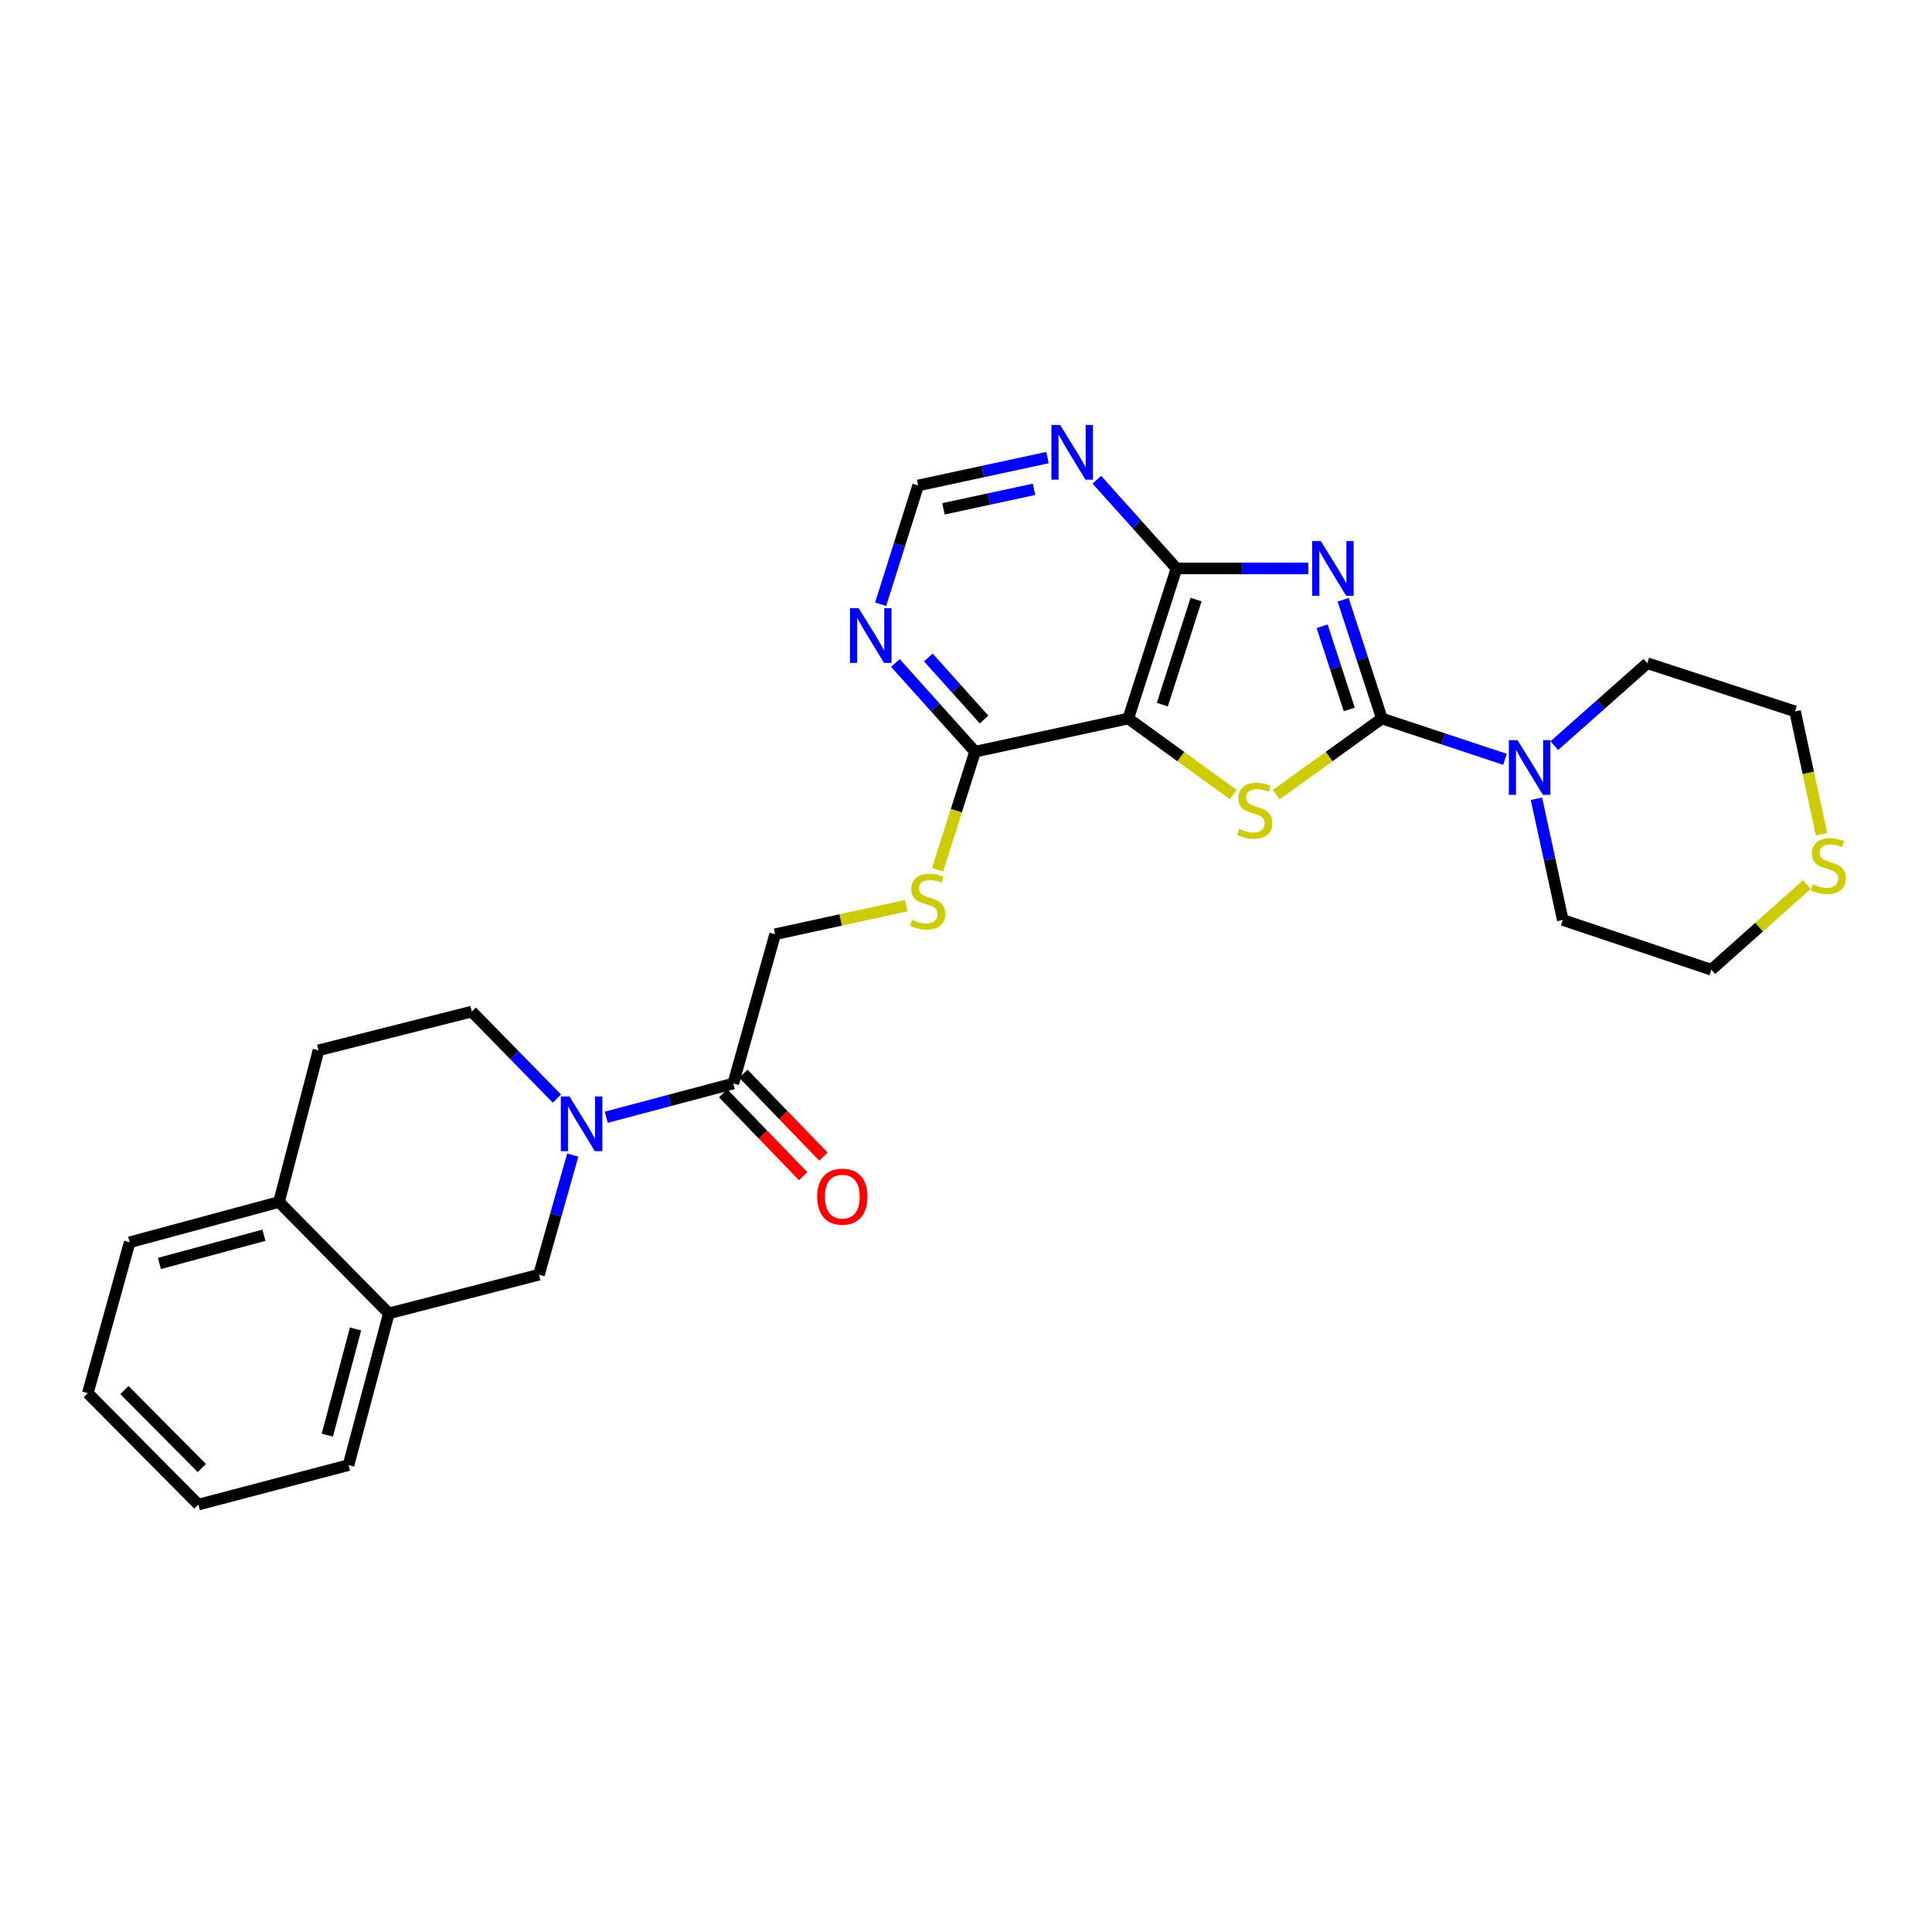 <?xml version='1.0' encoding='iso-8859-1'?>
<svg version='1.1' baseProfile='full'
              xmlns='http://www.w3.org/2000/svg'
                      xmlns:rdkit='http://www.rdkit.org/xml'
                      xmlns:xlink='http://www.w3.org/1999/xlink'
                  xml:space='preserve'
width='1000px' height='1000px' viewBox='0 0 1000 1000'>
<!-- END OF HEADER -->
<rect style='opacity:1.0;fill:#FFFFFF;stroke:none' width='1000' height='1000' x='0' y='0'> </rect>
<path class='bond-0' d='M 695.192,310.423 L 705.222,341.16' style='fill:none;fill-rule:evenodd;stroke:#0000FF;stroke-width:6px;stroke-linecap:butt;stroke-linejoin:miter;stroke-opacity:1' />
<path class='bond-0' d='M 705.222,341.16 L 715.252,371.898' style='fill:none;fill-rule:evenodd;stroke:#000000;stroke-width:6px;stroke-linecap:butt;stroke-linejoin:miter;stroke-opacity:1' />
<path class='bond-0' d='M 684.335,324.169 L 691.356,345.685' style='fill:none;fill-rule:evenodd;stroke:#0000FF;stroke-width:6px;stroke-linecap:butt;stroke-linejoin:miter;stroke-opacity:1' />
<path class='bond-0' d='M 691.356,345.685 L 698.377,367.201' style='fill:none;fill-rule:evenodd;stroke:#000000;stroke-width:6px;stroke-linecap:butt;stroke-linejoin:miter;stroke-opacity:1' />
<path class='bond-3' d='M 677.141,294.22 L 643.043,294.22' style='fill:none;fill-rule:evenodd;stroke:#0000FF;stroke-width:6px;stroke-linecap:butt;stroke-linejoin:miter;stroke-opacity:1' />
<path class='bond-3' d='M 643.043,294.22 L 608.946,294.22' style='fill:none;fill-rule:evenodd;stroke:#000000;stroke-width:6px;stroke-linecap:butt;stroke-linejoin:miter;stroke-opacity:1' />
<path class='bond-1' d='M 715.252,371.898 L 687.899,391.613' style='fill:none;fill-rule:evenodd;stroke:#000000;stroke-width:6px;stroke-linecap:butt;stroke-linejoin:miter;stroke-opacity:1' />
<path class='bond-1' d='M 687.899,391.613 L 660.546,411.328' style='fill:none;fill-rule:evenodd;stroke:#CCCC00;stroke-width:6px;stroke-linecap:butt;stroke-linejoin:miter;stroke-opacity:1' />
<path class='bond-5' d='M 715.252,371.898 L 747.114,382.461' style='fill:none;fill-rule:evenodd;stroke:#000000;stroke-width:6px;stroke-linecap:butt;stroke-linejoin:miter;stroke-opacity:1' />
<path class='bond-5' d='M 747.114,382.461 L 778.976,393.024' style='fill:none;fill-rule:evenodd;stroke:#0000FF;stroke-width:6px;stroke-linecap:butt;stroke-linejoin:miter;stroke-opacity:1' />
<path class='bond-28' d='M 638.337,411.289 L 611.162,391.593' style='fill:none;fill-rule:evenodd;stroke:#CCCC00;stroke-width:6px;stroke-linecap:butt;stroke-linejoin:miter;stroke-opacity:1' />
<path class='bond-28' d='M 611.162,391.593 L 583.988,371.898' style='fill:none;fill-rule:evenodd;stroke:#000000;stroke-width:6px;stroke-linecap:butt;stroke-linejoin:miter;stroke-opacity:1' />
<path class='bond-2' d='M 583.988,371.898 L 608.946,294.22' style='fill:none;fill-rule:evenodd;stroke:#000000;stroke-width:6px;stroke-linecap:butt;stroke-linejoin:miter;stroke-opacity:1' />
<path class='bond-2' d='M 601.618,364.708 L 619.089,310.334' style='fill:none;fill-rule:evenodd;stroke:#000000;stroke-width:6px;stroke-linecap:butt;stroke-linejoin:miter;stroke-opacity:1' />
<path class='bond-6' d='M 583.988,371.898 L 504.681,389.077' style='fill:none;fill-rule:evenodd;stroke:#000000;stroke-width:6px;stroke-linecap:butt;stroke-linejoin:miter;stroke-opacity:1' />
<path class='bond-8' d='M 608.946,294.22 L 588.334,271.266' style='fill:none;fill-rule:evenodd;stroke:#000000;stroke-width:6px;stroke-linecap:butt;stroke-linejoin:miter;stroke-opacity:1' />
<path class='bond-8' d='M 588.334,271.266 L 567.722,248.312' style='fill:none;fill-rule:evenodd;stroke:#0000FF;stroke-width:6px;stroke-linecap:butt;stroke-linejoin:miter;stroke-opacity:1' />
<path class='bond-4' d='M 313.793,578.29 L 346.664,569.557' style='fill:none;fill-rule:evenodd;stroke:#0000FF;stroke-width:6px;stroke-linecap:butt;stroke-linejoin:miter;stroke-opacity:1' />
<path class='bond-4' d='M 346.664,569.557 L 379.535,560.825' style='fill:none;fill-rule:evenodd;stroke:#000000;stroke-width:6px;stroke-linecap:butt;stroke-linejoin:miter;stroke-opacity:1' />
<path class='bond-10' d='M 296.45,597.871 L 287.708,628.822' style='fill:none;fill-rule:evenodd;stroke:#0000FF;stroke-width:6px;stroke-linecap:butt;stroke-linejoin:miter;stroke-opacity:1' />
<path class='bond-10' d='M 287.708,628.822 L 278.966,659.773' style='fill:none;fill-rule:evenodd;stroke:#000000;stroke-width:6px;stroke-linecap:butt;stroke-linejoin:miter;stroke-opacity:1' />
<path class='bond-14' d='M 288.251,568.625 L 266.227,546.108' style='fill:none;fill-rule:evenodd;stroke:#0000FF;stroke-width:6px;stroke-linecap:butt;stroke-linejoin:miter;stroke-opacity:1' />
<path class='bond-14' d='M 266.227,546.108 L 244.203,523.59' style='fill:none;fill-rule:evenodd;stroke:#000000;stroke-width:6px;stroke-linecap:butt;stroke-linejoin:miter;stroke-opacity:1' />
<path class='bond-20' d='M 804.505,385.936 L 828.578,364.611' style='fill:none;fill-rule:evenodd;stroke:#0000FF;stroke-width:6px;stroke-linecap:butt;stroke-linejoin:miter;stroke-opacity:1' />
<path class='bond-20' d='M 828.578,364.611 L 852.651,343.285' style='fill:none;fill-rule:evenodd;stroke:#000000;stroke-width:6px;stroke-linecap:butt;stroke-linejoin:miter;stroke-opacity:1' />
<path class='bond-21' d='M 795.251,413.432 L 802.076,444.801' style='fill:none;fill-rule:evenodd;stroke:#0000FF;stroke-width:6px;stroke-linecap:butt;stroke-linejoin:miter;stroke-opacity:1' />
<path class='bond-21' d='M 802.076,444.801 L 808.901,476.17' style='fill:none;fill-rule:evenodd;stroke:#000000;stroke-width:6px;stroke-linecap:butt;stroke-linejoin:miter;stroke-opacity:1' />
<path class='bond-11' d='M 504.681,389.077 L 494.979,419.651' style='fill:none;fill-rule:evenodd;stroke:#000000;stroke-width:6px;stroke-linecap:butt;stroke-linejoin:miter;stroke-opacity:1' />
<path class='bond-11' d='M 494.979,419.651 L 485.277,450.226' style='fill:none;fill-rule:evenodd;stroke:#CCCC00;stroke-width:6px;stroke-linecap:butt;stroke-linejoin:miter;stroke-opacity:1' />
<path class='bond-29' d='M 504.681,389.077 L 484.073,366.124' style='fill:none;fill-rule:evenodd;stroke:#000000;stroke-width:6px;stroke-linecap:butt;stroke-linejoin:miter;stroke-opacity:1' />
<path class='bond-29' d='M 484.073,366.124 L 463.465,343.171' style='fill:none;fill-rule:evenodd;stroke:#0000FF;stroke-width:6px;stroke-linecap:butt;stroke-linejoin:miter;stroke-opacity:1' />
<path class='bond-29' d='M 509.352,372.446 L 494.927,356.379' style='fill:none;fill-rule:evenodd;stroke:#000000;stroke-width:6px;stroke-linecap:butt;stroke-linejoin:miter;stroke-opacity:1' />
<path class='bond-29' d='M 494.927,356.379 L 480.501,340.312' style='fill:none;fill-rule:evenodd;stroke:#0000FF;stroke-width:6px;stroke-linecap:butt;stroke-linejoin:miter;stroke-opacity:1' />
<path class='bond-7' d='M 379.535,560.825 L 401.211,483.552' style='fill:none;fill-rule:evenodd;stroke:#000000;stroke-width:6px;stroke-linecap:butt;stroke-linejoin:miter;stroke-opacity:1' />
<path class='bond-18' d='M 374.288,565.89 L 394.996,587.341' style='fill:none;fill-rule:evenodd;stroke:#000000;stroke-width:6px;stroke-linecap:butt;stroke-linejoin:miter;stroke-opacity:1' />
<path class='bond-18' d='M 394.996,587.341 L 415.703,608.792' style='fill:none;fill-rule:evenodd;stroke:#FF0000;stroke-width:6px;stroke-linecap:butt;stroke-linejoin:miter;stroke-opacity:1' />
<path class='bond-18' d='M 384.782,555.76 L 405.489,577.21' style='fill:none;fill-rule:evenodd;stroke:#000000;stroke-width:6px;stroke-linecap:butt;stroke-linejoin:miter;stroke-opacity:1' />
<path class='bond-18' d='M 405.489,577.21 L 426.197,598.661' style='fill:none;fill-rule:evenodd;stroke:#FF0000;stroke-width:6px;stroke-linecap:butt;stroke-linejoin:miter;stroke-opacity:1' />
<path class='bond-13' d='M 542.183,236.854 L 508.704,244.064' style='fill:none;fill-rule:evenodd;stroke:#0000FF;stroke-width:6px;stroke-linecap:butt;stroke-linejoin:miter;stroke-opacity:1' />
<path class='bond-13' d='M 508.704,244.064 L 475.226,251.273' style='fill:none;fill-rule:evenodd;stroke:#000000;stroke-width:6px;stroke-linecap:butt;stroke-linejoin:miter;stroke-opacity:1' />
<path class='bond-13' d='M 535.21,253.276 L 511.775,258.322' style='fill:none;fill-rule:evenodd;stroke:#0000FF;stroke-width:6px;stroke-linecap:butt;stroke-linejoin:miter;stroke-opacity:1' />
<path class='bond-13' d='M 511.775,258.322 L 488.34,263.369' style='fill:none;fill-rule:evenodd;stroke:#000000;stroke-width:6px;stroke-linecap:butt;stroke-linejoin:miter;stroke-opacity:1' />
<path class='bond-9' d='M 455.818,312.762 L 465.522,282.018' style='fill:none;fill-rule:evenodd;stroke:#0000FF;stroke-width:6px;stroke-linecap:butt;stroke-linejoin:miter;stroke-opacity:1' />
<path class='bond-9' d='M 465.522,282.018 L 475.226,251.273' style='fill:none;fill-rule:evenodd;stroke:#000000;stroke-width:6px;stroke-linecap:butt;stroke-linejoin:miter;stroke-opacity:1' />
<path class='bond-12' d='M 278.966,659.773 L 201.256,679.821' style='fill:none;fill-rule:evenodd;stroke:#000000;stroke-width:6px;stroke-linecap:butt;stroke-linejoin:miter;stroke-opacity:1' />
<path class='bond-15' d='M 469.053,468.789 L 435.132,476.171' style='fill:none;fill-rule:evenodd;stroke:#CCCC00;stroke-width:6px;stroke-linecap:butt;stroke-linejoin:miter;stroke-opacity:1' />
<path class='bond-15' d='M 435.132,476.171 L 401.211,483.552' style='fill:none;fill-rule:evenodd;stroke:#000000;stroke-width:6px;stroke-linecap:butt;stroke-linejoin:miter;stroke-opacity:1' />
<path class='bond-24' d='M 201.256,679.821 L 180.398,758.333' style='fill:none;fill-rule:evenodd;stroke:#000000;stroke-width:6px;stroke-linecap:butt;stroke-linejoin:miter;stroke-opacity:1' />
<path class='bond-24' d='M 184.03,687.853 L 169.43,742.811' style='fill:none;fill-rule:evenodd;stroke:#000000;stroke-width:6px;stroke-linecap:butt;stroke-linejoin:miter;stroke-opacity:1' />
<path class='bond-31' d='M 201.256,679.821 L 144.403,622.15' style='fill:none;fill-rule:evenodd;stroke:#000000;stroke-width:6px;stroke-linecap:butt;stroke-linejoin:miter;stroke-opacity:1' />
<path class='bond-19' d='M 244.203,523.59 L 164.856,543.654' style='fill:none;fill-rule:evenodd;stroke:#000000;stroke-width:6px;stroke-linecap:butt;stroke-linejoin:miter;stroke-opacity:1' />
<path class='bond-16' d='M 144.403,622.15 L 164.856,543.654' style='fill:none;fill-rule:evenodd;stroke:#000000;stroke-width:6px;stroke-linecap:butt;stroke-linejoin:miter;stroke-opacity:1' />
<path class='bond-25' d='M 144.403,622.15 L 67.115,643.008' style='fill:none;fill-rule:evenodd;stroke:#000000;stroke-width:6px;stroke-linecap:butt;stroke-linejoin:miter;stroke-opacity:1' />
<path class='bond-25' d='M 136.61,639.361 L 82.508,653.961' style='fill:none;fill-rule:evenodd;stroke:#000000;stroke-width:6px;stroke-linecap:butt;stroke-linejoin:miter;stroke-opacity:1' />
<path class='bond-17' d='M 935.185,457.869 L 910.485,479.9' style='fill:none;fill-rule:evenodd;stroke:#CCCC00;stroke-width:6px;stroke-linecap:butt;stroke-linejoin:miter;stroke-opacity:1' />
<path class='bond-17' d='M 910.485,479.9 L 885.785,501.93' style='fill:none;fill-rule:evenodd;stroke:#000000;stroke-width:6px;stroke-linecap:butt;stroke-linejoin:miter;stroke-opacity:1' />
<path class='bond-30' d='M 942.812,431.803 L 935.967,400.007' style='fill:none;fill-rule:evenodd;stroke:#CCCC00;stroke-width:6px;stroke-linecap:butt;stroke-linejoin:miter;stroke-opacity:1' />
<path class='bond-30' d='M 935.967,400.007 L 929.121,368.211' style='fill:none;fill-rule:evenodd;stroke:#000000;stroke-width:6px;stroke-linecap:butt;stroke-linejoin:miter;stroke-opacity:1' />
<path class='bond-23' d='M 852.651,343.285 L 929.121,368.211' style='fill:none;fill-rule:evenodd;stroke:#000000;stroke-width:6px;stroke-linecap:butt;stroke-linejoin:miter;stroke-opacity:1' />
<path class='bond-22' d='M 808.901,476.17 L 885.785,501.93' style='fill:none;fill-rule:evenodd;stroke:#000000;stroke-width:6px;stroke-linecap:butt;stroke-linejoin:miter;stroke-opacity:1' />
<path class='bond-26' d='M 180.398,758.333 L 102.696,778.769' style='fill:none;fill-rule:evenodd;stroke:#000000;stroke-width:6px;stroke-linecap:butt;stroke-linejoin:miter;stroke-opacity:1' />
<path class='bond-27' d='M 67.115,643.008 L 45.455,721.107' style='fill:none;fill-rule:evenodd;stroke:#000000;stroke-width:6px;stroke-linecap:butt;stroke-linejoin:miter;stroke-opacity:1' />
<path class='bond-32' d='M 102.696,778.769 L 45.455,721.107' style='fill:none;fill-rule:evenodd;stroke:#000000;stroke-width:6px;stroke-linecap:butt;stroke-linejoin:miter;stroke-opacity:1' />
<path class='bond-32' d='M 104.461,759.844 L 64.392,719.48' style='fill:none;fill-rule:evenodd;stroke:#000000;stroke-width:6px;stroke-linecap:butt;stroke-linejoin:miter;stroke-opacity:1' />
<path  class='atom-0' d='M 683.645 280.06
L 692.925 295.06
Q 693.845 296.54, 695.325 299.22
Q 696.805 301.9, 696.885 302.06
L 696.885 280.06
L 700.645 280.06
L 700.645 308.38
L 696.765 308.38
L 686.805 291.98
Q 685.645 290.06, 684.405 287.86
Q 683.205 285.66, 682.845 284.98
L 682.845 308.38
L 679.165 308.38
L 679.165 280.06
L 683.645 280.06
' fill='#0000FF'/>
<path  class='atom-2' d='M 641.438 429.054
Q 641.758 429.174, 643.078 429.734
Q 644.398 430.294, 645.838 430.654
Q 647.318 430.974, 648.758 430.974
Q 651.438 430.974, 652.998 429.694
Q 654.558 428.374, 654.558 426.094
Q 654.558 424.534, 653.758 423.574
Q 652.998 422.614, 651.798 422.094
Q 650.598 421.574, 648.598 420.974
Q 646.078 420.214, 644.558 419.494
Q 643.078 418.774, 641.998 417.254
Q 640.958 415.734, 640.958 413.174
Q 640.958 409.614, 643.358 407.414
Q 645.798 405.214, 650.598 405.214
Q 653.878 405.214, 657.598 406.774
L 656.678 409.854
Q 653.278 408.454, 650.718 408.454
Q 647.958 408.454, 646.438 409.614
Q 644.918 410.734, 644.958 412.694
Q 644.958 414.214, 645.718 415.134
Q 646.518 416.054, 647.638 416.574
Q 648.798 417.094, 650.718 417.694
Q 653.278 418.494, 654.798 419.294
Q 656.318 420.094, 657.398 421.734
Q 658.518 423.334, 658.518 426.094
Q 658.518 430.014, 655.878 432.134
Q 653.278 434.214, 648.918 434.214
Q 646.398 434.214, 644.478 433.654
Q 642.598 433.134, 640.358 432.214
L 641.438 429.054
' fill='#CCCC00'/>
<path  class='atom-5' d='M 294.763 567.523
L 304.043 582.523
Q 304.963 584.003, 306.443 586.683
Q 307.923 589.363, 308.003 589.523
L 308.003 567.523
L 311.763 567.523
L 311.763 595.843
L 307.883 595.843
L 297.923 579.443
Q 296.763 577.523, 295.523 575.323
Q 294.323 573.123, 293.963 572.443
L 293.963 595.843
L 290.283 595.843
L 290.283 567.523
L 294.763 567.523
' fill='#0000FF'/>
<path  class='atom-6' d='M 785.47 383.093
L 794.75 398.093
Q 795.67 399.573, 797.15 402.253
Q 798.63 404.933, 798.71 405.093
L 798.71 383.093
L 802.47 383.093
L 802.47 411.413
L 798.59 411.413
L 788.63 395.013
Q 787.47 393.093, 786.23 390.893
Q 785.03 388.693, 784.67 388.013
L 784.67 411.413
L 780.99 411.413
L 780.99 383.093
L 785.47 383.093
' fill='#0000FF'/>
<path  class='atom-9' d='M 548.702 219.942
L 557.982 234.942
Q 558.902 236.422, 560.382 239.102
Q 561.862 241.782, 561.942 241.942
L 561.942 219.942
L 565.702 219.942
L 565.702 248.262
L 561.822 248.262
L 551.862 231.862
Q 550.702 229.942, 549.462 227.742
Q 548.262 225.542, 547.902 224.862
L 547.902 248.262
L 544.222 248.262
L 544.222 219.942
L 548.702 219.942
' fill='#0000FF'/>
<path  class='atom-10' d='M 444.446 314.799
L 453.726 329.799
Q 454.646 331.279, 456.126 333.959
Q 457.606 336.639, 457.686 336.799
L 457.686 314.799
L 461.446 314.799
L 461.446 343.119
L 457.566 343.119
L 447.606 326.719
Q 446.446 324.799, 445.206 322.599
Q 444.006 320.399, 443.646 319.719
L 443.646 343.119
L 439.966 343.119
L 439.966 314.799
L 444.446 314.799
' fill='#0000FF'/>
<path  class='atom-12' d='M 472.153 476.093
Q 472.473 476.213, 473.793 476.773
Q 475.113 477.333, 476.553 477.693
Q 478.033 478.013, 479.473 478.013
Q 482.153 478.013, 483.713 476.733
Q 485.273 475.413, 485.273 473.133
Q 485.273 471.573, 484.473 470.613
Q 483.713 469.653, 482.513 469.133
Q 481.313 468.613, 479.313 468.013
Q 476.793 467.253, 475.273 466.533
Q 473.793 465.813, 472.713 464.293
Q 471.673 462.773, 471.673 460.213
Q 471.673 456.653, 474.073 454.453
Q 476.513 452.253, 481.313 452.253
Q 484.593 452.253, 488.313 453.813
L 487.393 456.893
Q 483.993 455.493, 481.433 455.493
Q 478.673 455.493, 477.153 456.653
Q 475.633 457.773, 475.673 459.733
Q 475.673 461.253, 476.433 462.173
Q 477.233 463.093, 478.353 463.613
Q 479.513 464.133, 481.433 464.733
Q 483.993 465.533, 485.513 466.333
Q 487.033 467.133, 488.113 468.773
Q 489.233 470.373, 489.233 473.133
Q 489.233 477.053, 486.593 479.173
Q 483.993 481.253, 479.633 481.253
Q 477.113 481.253, 475.193 480.693
Q 473.313 480.173, 471.073 479.253
L 472.153 476.093
' fill='#CCCC00'/>
<path  class='atom-18' d='M 938.292 457.683
Q 938.612 457.803, 939.932 458.363
Q 941.252 458.923, 942.692 459.283
Q 944.172 459.603, 945.612 459.603
Q 948.292 459.603, 949.852 458.323
Q 951.412 457.003, 951.412 454.723
Q 951.412 453.163, 950.612 452.203
Q 949.852 451.243, 948.652 450.723
Q 947.452 450.203, 945.452 449.603
Q 942.932 448.843, 941.412 448.123
Q 939.932 447.403, 938.852 445.883
Q 937.812 444.363, 937.812 441.803
Q 937.812 438.243, 940.212 436.043
Q 942.652 433.843, 947.452 433.843
Q 950.732 433.843, 954.452 435.403
L 953.532 438.483
Q 950.132 437.083, 947.572 437.083
Q 944.812 437.083, 943.292 438.243
Q 941.772 439.363, 941.812 441.323
Q 941.812 442.843, 942.572 443.763
Q 943.372 444.683, 944.492 445.203
Q 945.652 445.723, 947.572 446.323
Q 950.132 447.123, 951.652 447.923
Q 953.172 448.723, 954.252 450.363
Q 955.372 451.963, 955.372 454.723
Q 955.372 458.643, 952.732 460.763
Q 950.132 462.843, 945.772 462.843
Q 943.252 462.843, 941.332 462.283
Q 939.452 461.763, 937.212 460.843
L 938.292 457.683
' fill='#CCCC00'/>
<path  class='atom-19' d='M 422.982 619.378
Q 422.982 612.578, 426.342 608.778
Q 429.702 604.978, 435.982 604.978
Q 442.262 604.978, 445.622 608.778
Q 448.982 612.578, 448.982 619.378
Q 448.982 626.258, 445.582 630.178
Q 442.182 634.058, 435.982 634.058
Q 429.742 634.058, 426.342 630.178
Q 422.982 626.298, 422.982 619.378
M 435.982 630.858
Q 440.302 630.858, 442.622 627.978
Q 444.982 625.058, 444.982 619.378
Q 444.982 613.818, 442.622 611.018
Q 440.302 608.178, 435.982 608.178
Q 431.662 608.178, 429.302 610.978
Q 426.982 613.778, 426.982 619.378
Q 426.982 625.098, 429.302 627.978
Q 431.662 630.858, 435.982 630.858
' fill='#FF0000'/>
</svg>
